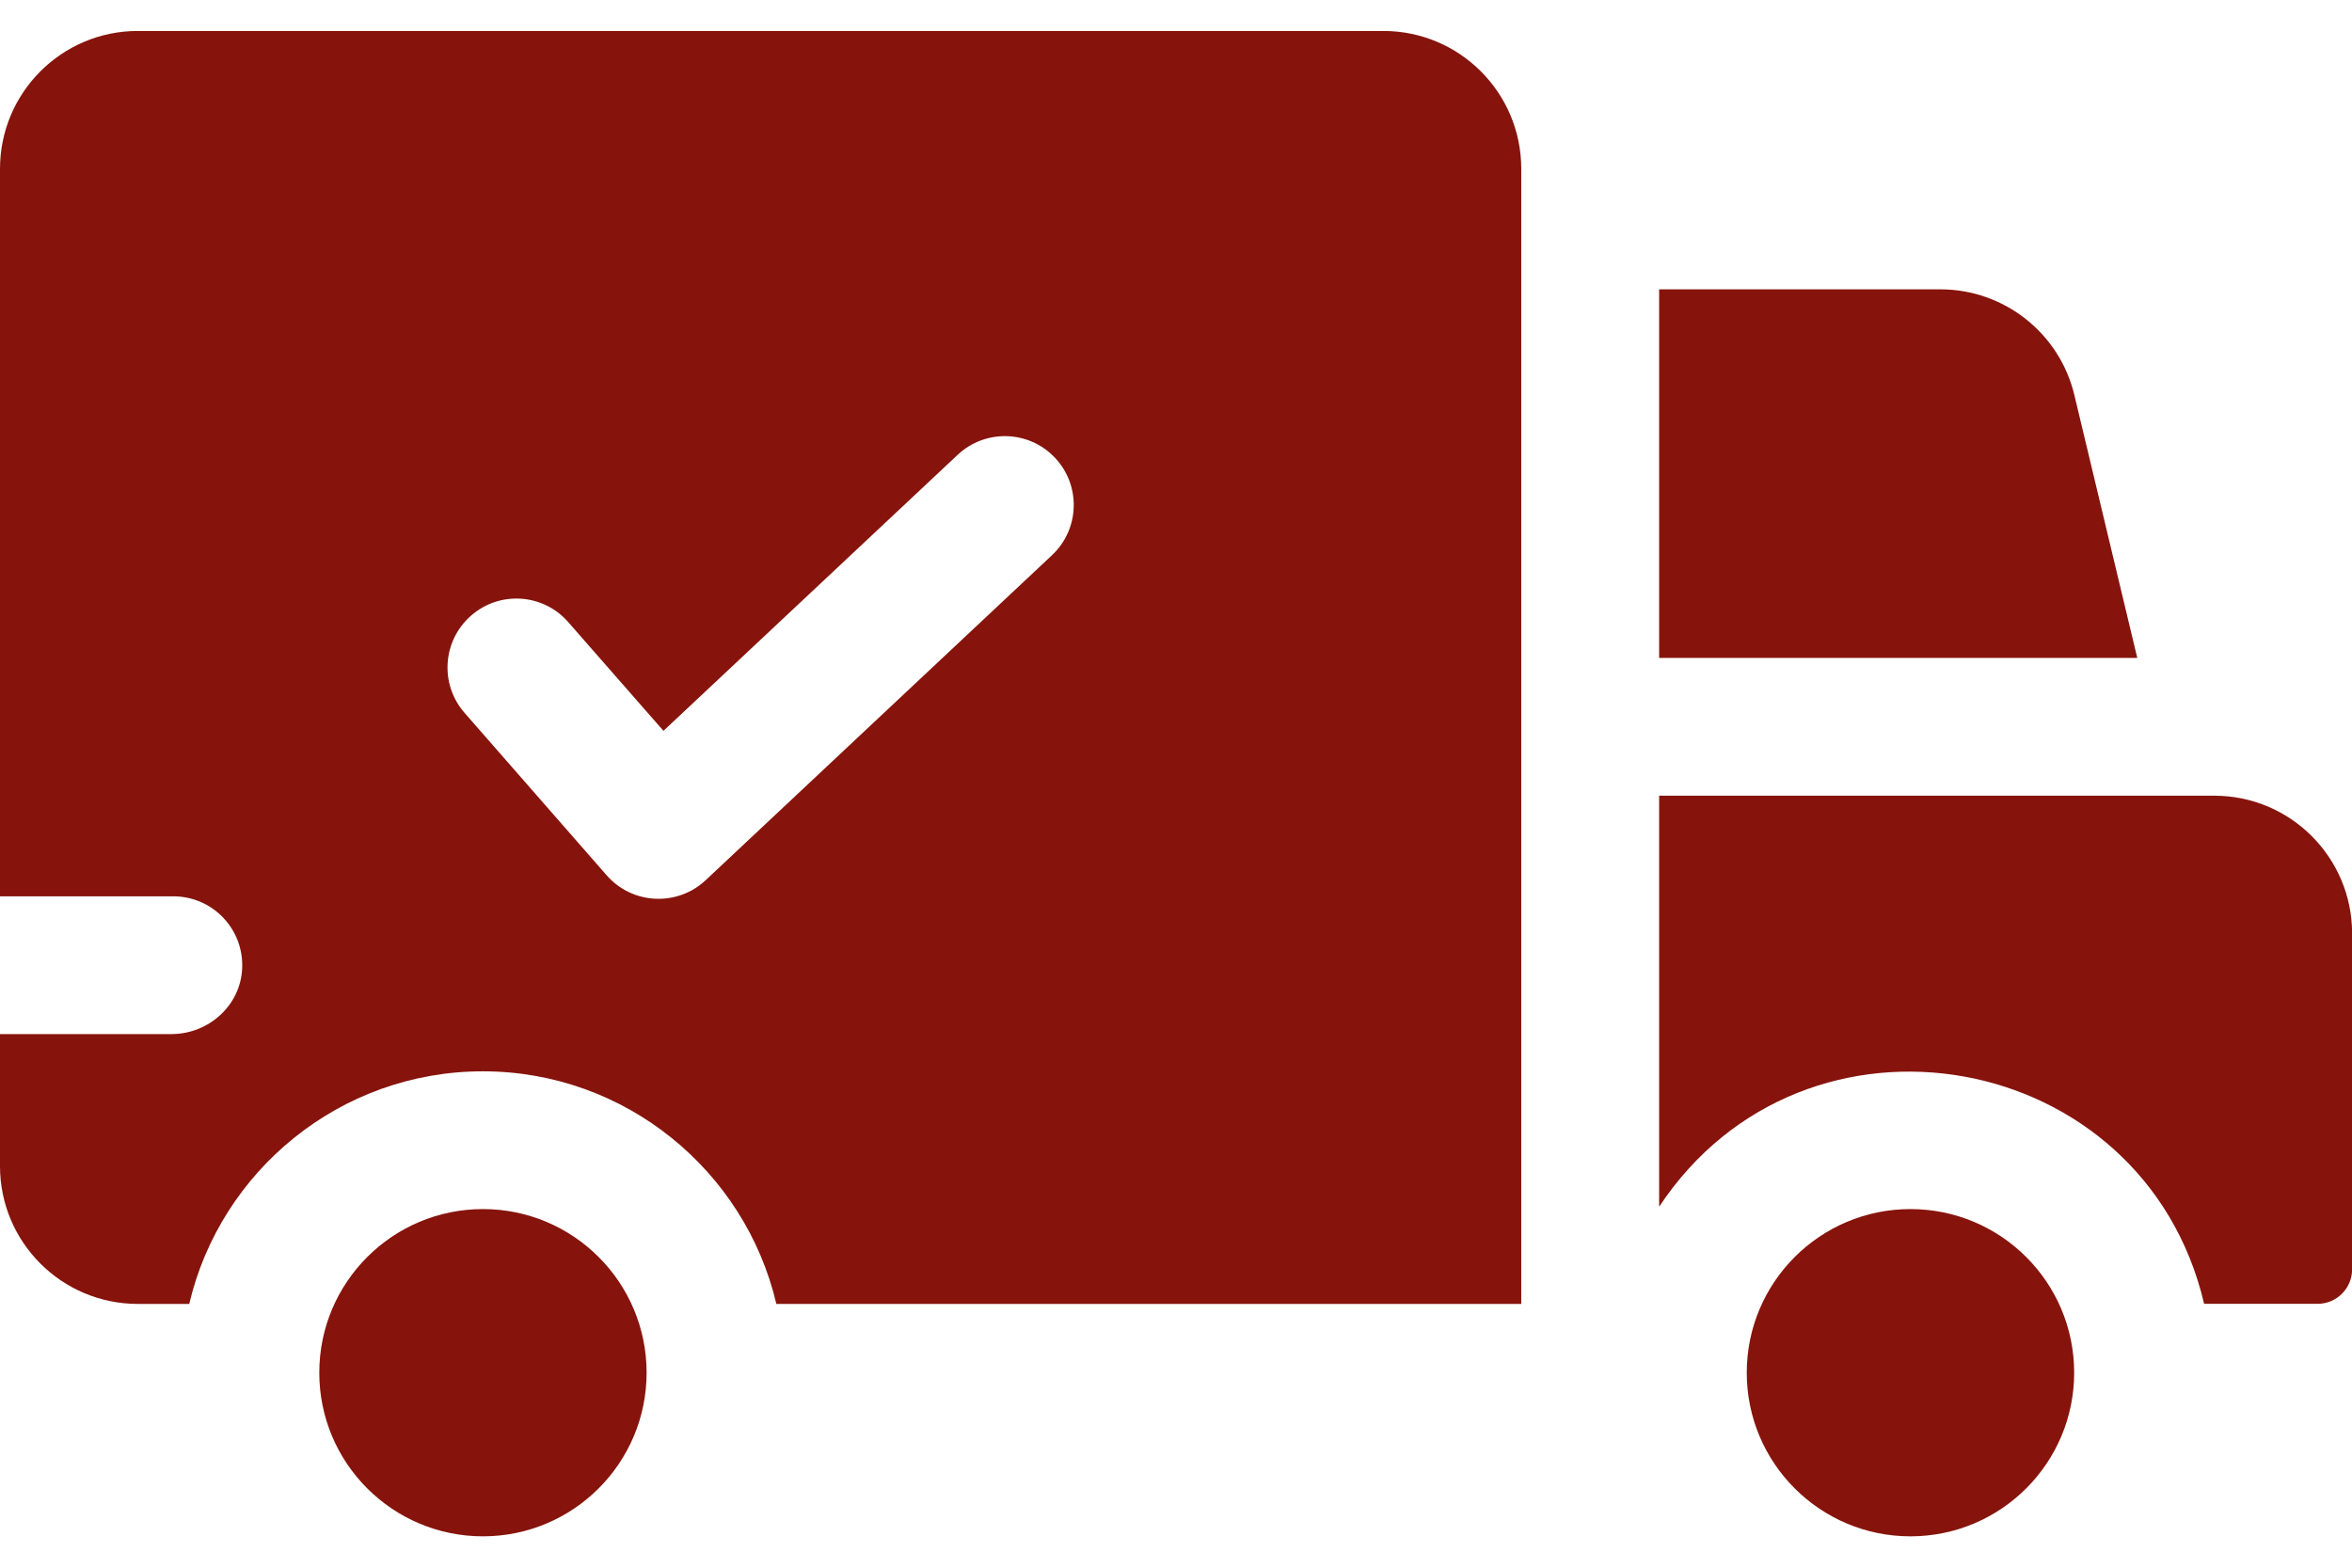 <svg width="24" height="16" viewBox="0 0 24 16" fill="none" xmlns="http://www.w3.org/2000/svg">
<path d="M14.116 0.316H1.406C0.63 0.316 0 0.946 0 1.723V9.148H1.769C2.168 9.148 2.49 9.481 2.471 9.885C2.454 10.263 2.128 10.554 1.749 10.554H0V11.902C0 12.678 0.63 13.308 1.406 13.308H1.931C2.25 11.949 3.472 10.934 4.927 10.934C6.381 10.934 7.603 11.949 7.922 13.308H15.523V1.723C15.523 0.946 14.893 0.316 14.116 0.316ZM10.734 5.667L7.201 8.983C6.911 9.255 6.452 9.233 6.19 8.933L4.74 7.275C4.485 6.983 4.514 6.539 4.807 6.283C5.099 6.027 5.543 6.057 5.798 6.349C6.05 6.637 5.857 6.416 6.77 7.459C9.135 5.239 8.39 5.939 9.772 4.642C10.055 4.376 10.5 4.39 10.766 4.673C11.032 4.956 11.018 5.401 10.734 5.667Z" fill="#86140C"/>
<path d="M4.928 15.68C5.85 15.68 6.598 14.932 6.598 14.01C6.598 13.088 5.85 12.34 4.928 12.34C4.006 12.34 3.258 13.088 3.258 14.01C3.258 14.932 4.006 15.68 4.928 15.68Z" fill="#86140C"/>
<path d="M21.167 4.032C21.016 3.4 20.45 2.953 19.8 2.953H16.93V6.715H21.809L21.167 4.032Z" fill="#86140C"/>
<path d="M22.595 8.121H16.93V12.316C18.419 10.067 21.877 10.69 22.491 13.307H23.649C23.843 13.307 24.001 13.149 24.001 12.955V9.527C24.001 8.751 23.371 8.121 22.595 8.121Z" fill="#86140C"/>
<path d="M19.494 15.68C20.417 15.68 21.165 14.932 21.165 14.01C21.165 13.088 20.417 12.34 19.494 12.34C18.572 12.34 17.824 13.088 17.824 14.01C17.824 14.932 18.572 15.68 19.494 15.68Z" fill="#86140C"/>
</svg>
